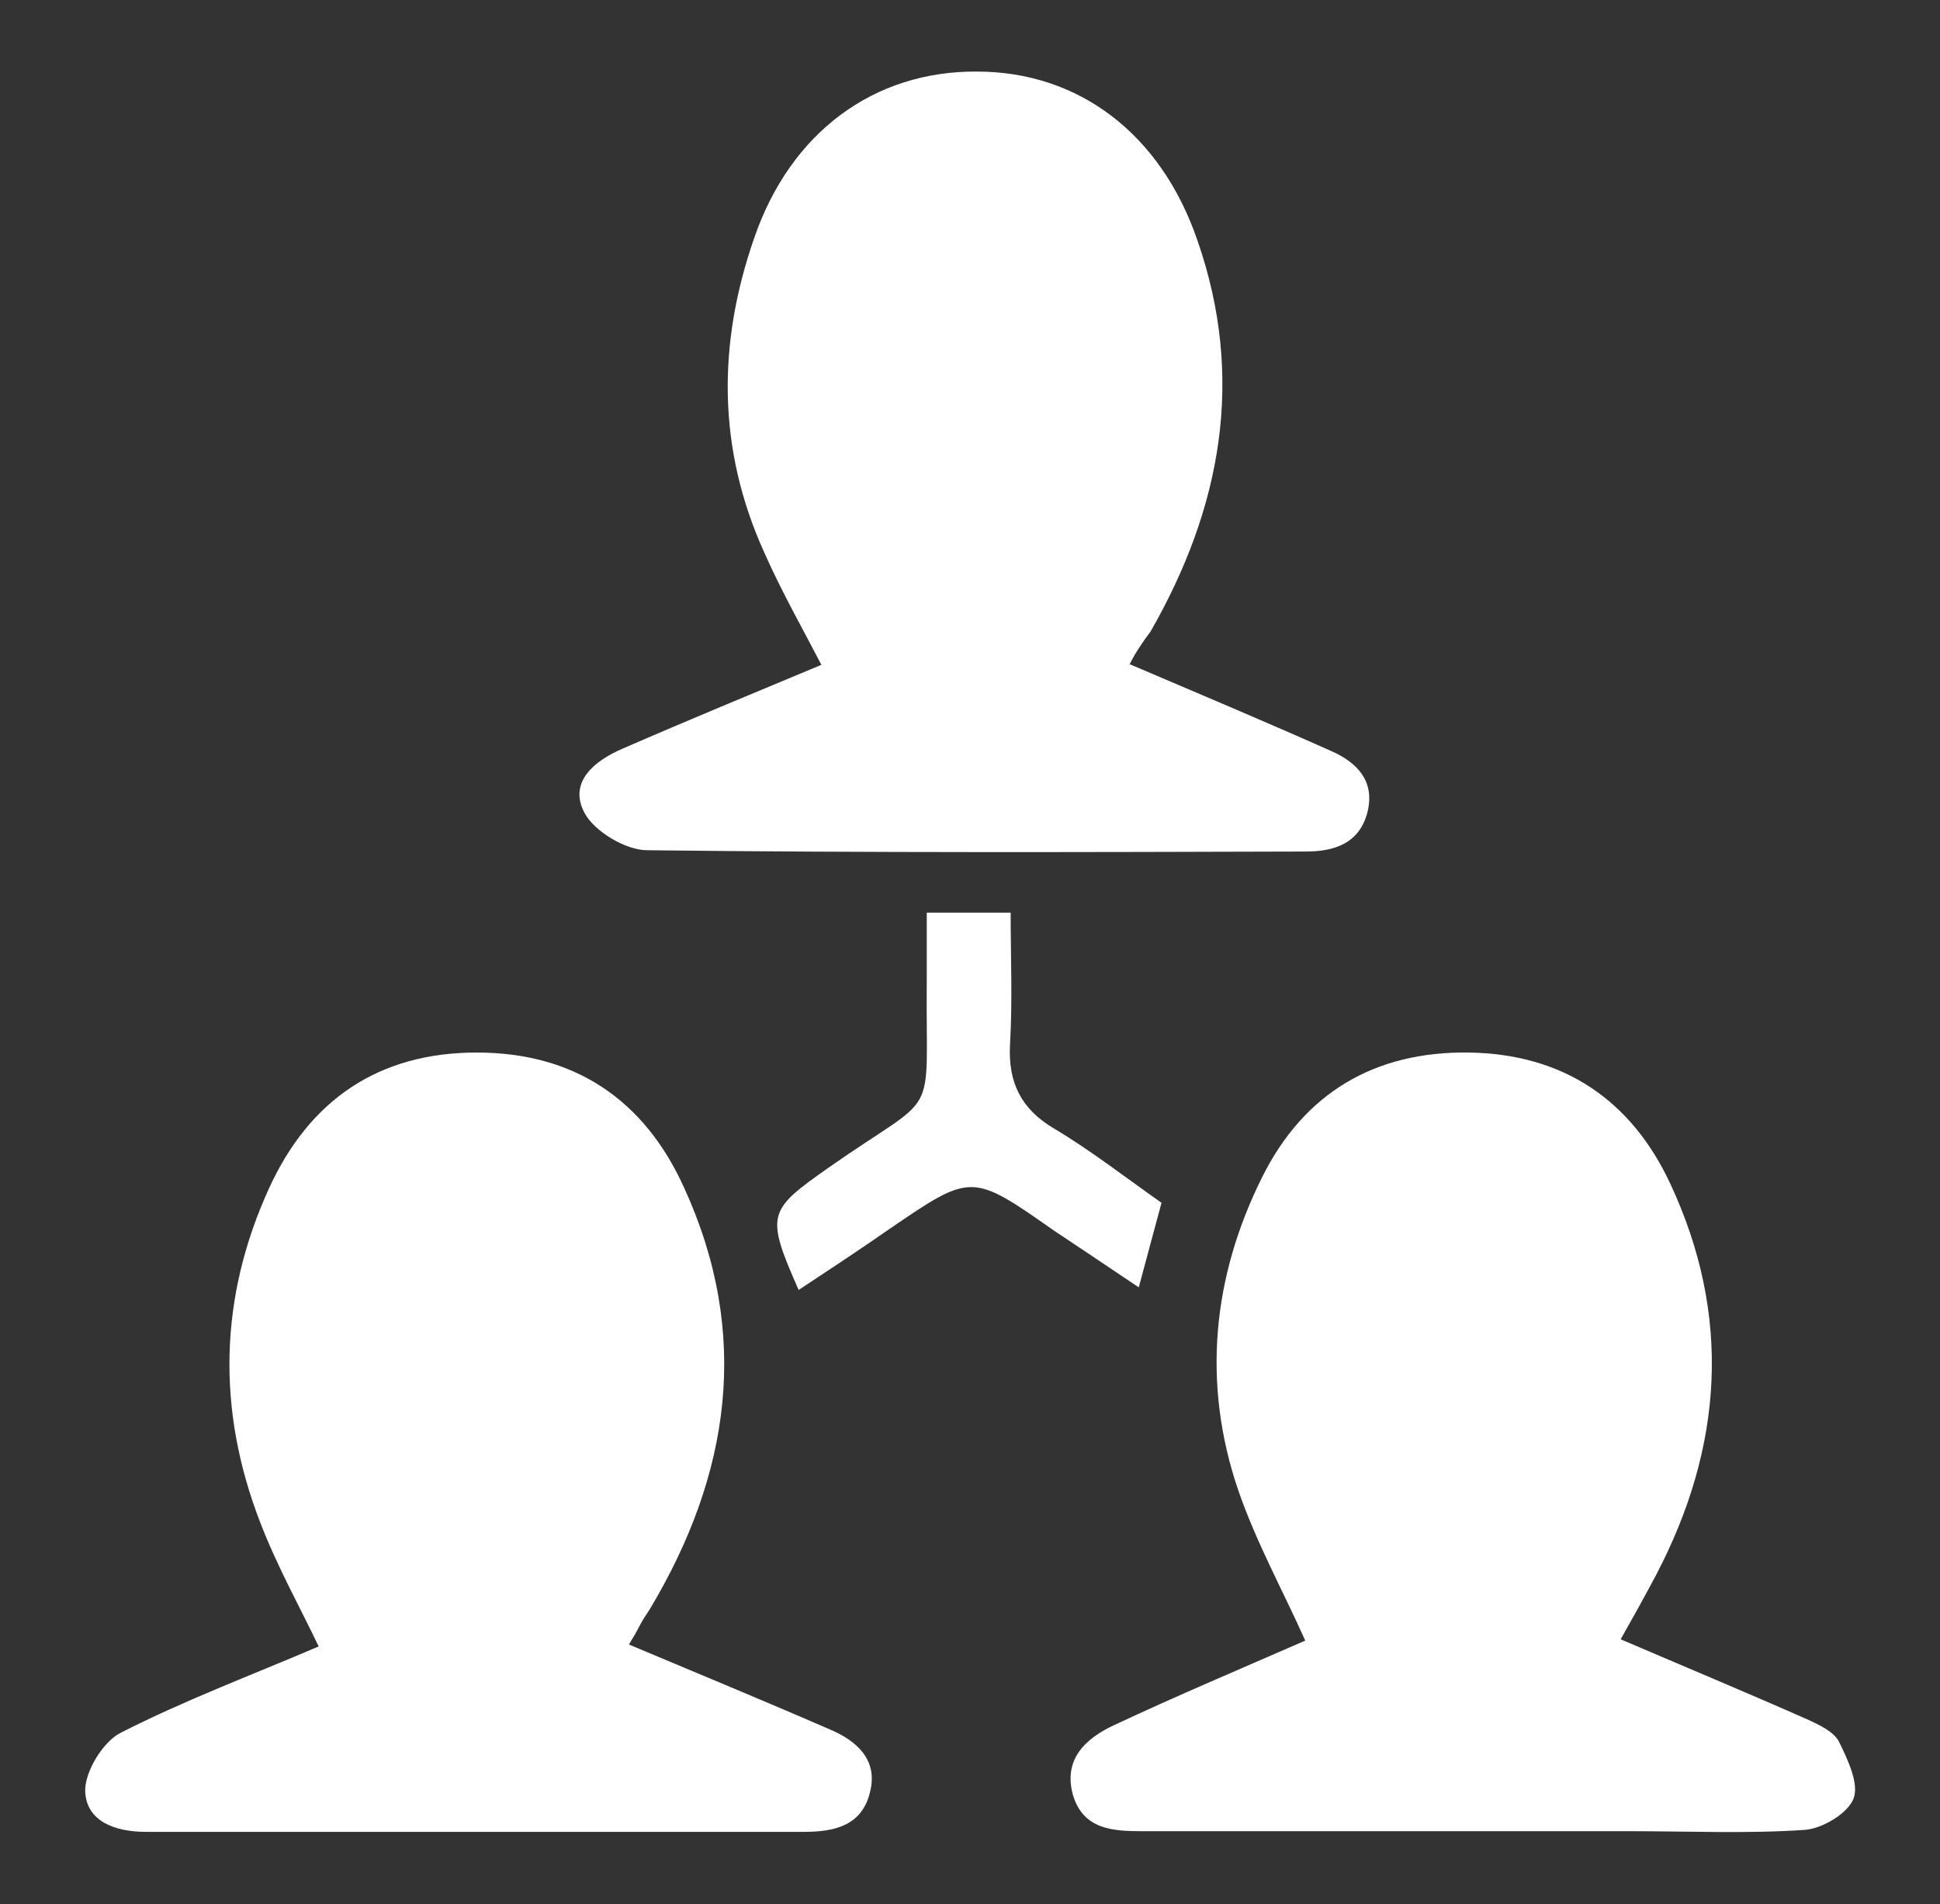 <?xml version="1.0" encoding="utf-8"?>
<!-- Generator: Adobe Illustrator 19.0.0, SVG Export Plug-In . SVG Version: 6.00 Build 0)  -->
<svg version="1.1" id="Layer_1" xmlns="http://www.w3.org/2000/svg" xmlns:xlink="http://www.w3.org/1999/xlink" x="0px" y="0px"
	 viewBox="49 -46.7 298.3 292.7" style="enable-background:new 49 -46.7 298.3 292.7;" xml:space="preserve">
<rect x="49" y="-46.7" width="298.3" height="292.7" fill="#333333" stroke="none"/>
<style type="text/css">
	.st0{fill:#FFFFFF;}
</style>
<g>
	<g>
		<g>
			<path class="st0" d="M222.7,55.4c10.8,4.6,21,8.9,31.1,13.4c3.8,1.7,6.6,4.5,5.5,9.2c-1.2,5-5.2,6.2-9.5,6.2
				c-33.8,0.1-67.5,0.2-101.3-0.2c-3.3,0-8.1-2.9-9.6-5.7c-2.6-4.8,1.6-8.1,5.8-9.9c10.1-4.4,20.3-8.6,30.6-12.9
				c-2.8-5.4-6.1-11.2-8.8-17.3c-7.2-15.9-7.2-32.1-1.5-48.4c5.6-16.2,18.4-25.6,34.2-25.5c15.7,0,28.3,9.6,33.9,25.9
				c7.4,21.2,3.7,41.2-7.2,60.2C224.7,52,223.6,53.6,222.7,55.4C222.6,55.5,222.7,55.8,222.7,55.4z"/>
			<path class="st0" d="M298.2,205.3c9.8,4.2,19.4,8.2,28.9,12.4c1.7,0.8,3.9,1.8,4.7,3.4c1.3,2.7,3.1,6.4,2.2,8.7
				c-0.9,2.3-4.8,4.6-7.5,4.8c-8.9,0.6-17.8,0.2-26.8,0.2c-25,0-50.1,0-75.1,0c-4.6,0-9-0.3-10.6-5.5c-1.6-5.6,2-8.8,6.3-10.8
				c9.8-4.6,19.8-8.8,29.4-13c-3.3-7.4-7.5-15-10.3-23.1c-5.6-16.4-4-32.8,3.7-48.2c6.4-12.8,17.2-19.3,31.7-19.1
				c14.6,0.2,25,7.3,31,20.1c9.5,20.3,8.2,40.5-2.2,60.3C301.8,198.9,299.9,202.3,298.2,205.3z"/>
			<path class="st0" d="M145.7,206.1c10.7,4.5,20.9,8.7,31,13.1c4,1.7,7.3,4.6,6.1,9.5c-1.2,5.2-5.4,6.2-10.1,6.2
				c-33.8,0-67.5,0-101.3,0c-4.7,0-9.1-1.6-9.3-6.2c-0.1-3,2.7-7.6,5.4-9c9.8-5,20.2-8.9,30.5-13.3c-2.8-5.9-6.4-12.3-9-19.1
				c-6.7-17.3-6.3-34.6,1.4-51.4c6.2-13.5,16.8-20.8,31.9-20.8s25.8,7.3,31.9,20.8c10.3,22.5,7.1,44.1-5.3,64.8
				c-0.6,0.9-1.2,1.8-1.7,2.8C146.8,204.3,146.2,205.3,145.7,206.1z"/>
			<path class="st0" d="M227.6,138.2c-1.2,4.4-2.2,8.2-3.5,13c-4.6-3.1-8.8-5.9-13-8.7c-12.7-8.9-12.7-8.9-25.3-0.3
				c-4.6,3.2-9.3,6.3-14,9.4c-5.1-11.6-4.8-12.2,4.6-18.8c17.4-12.2,14.9-6.4,15.1-28.6c0-3.4,0-6.8,0-10.6c4.4,0,8,0,12.9,0
				c0,6.6,0.3,13.5-0.1,20.3c-0.3,5.8,1.7,9.9,6.8,12.9C216.8,130.2,221.9,134.2,227.6,138.2z"/>
		</g>
	</g>
</g>
</svg>

